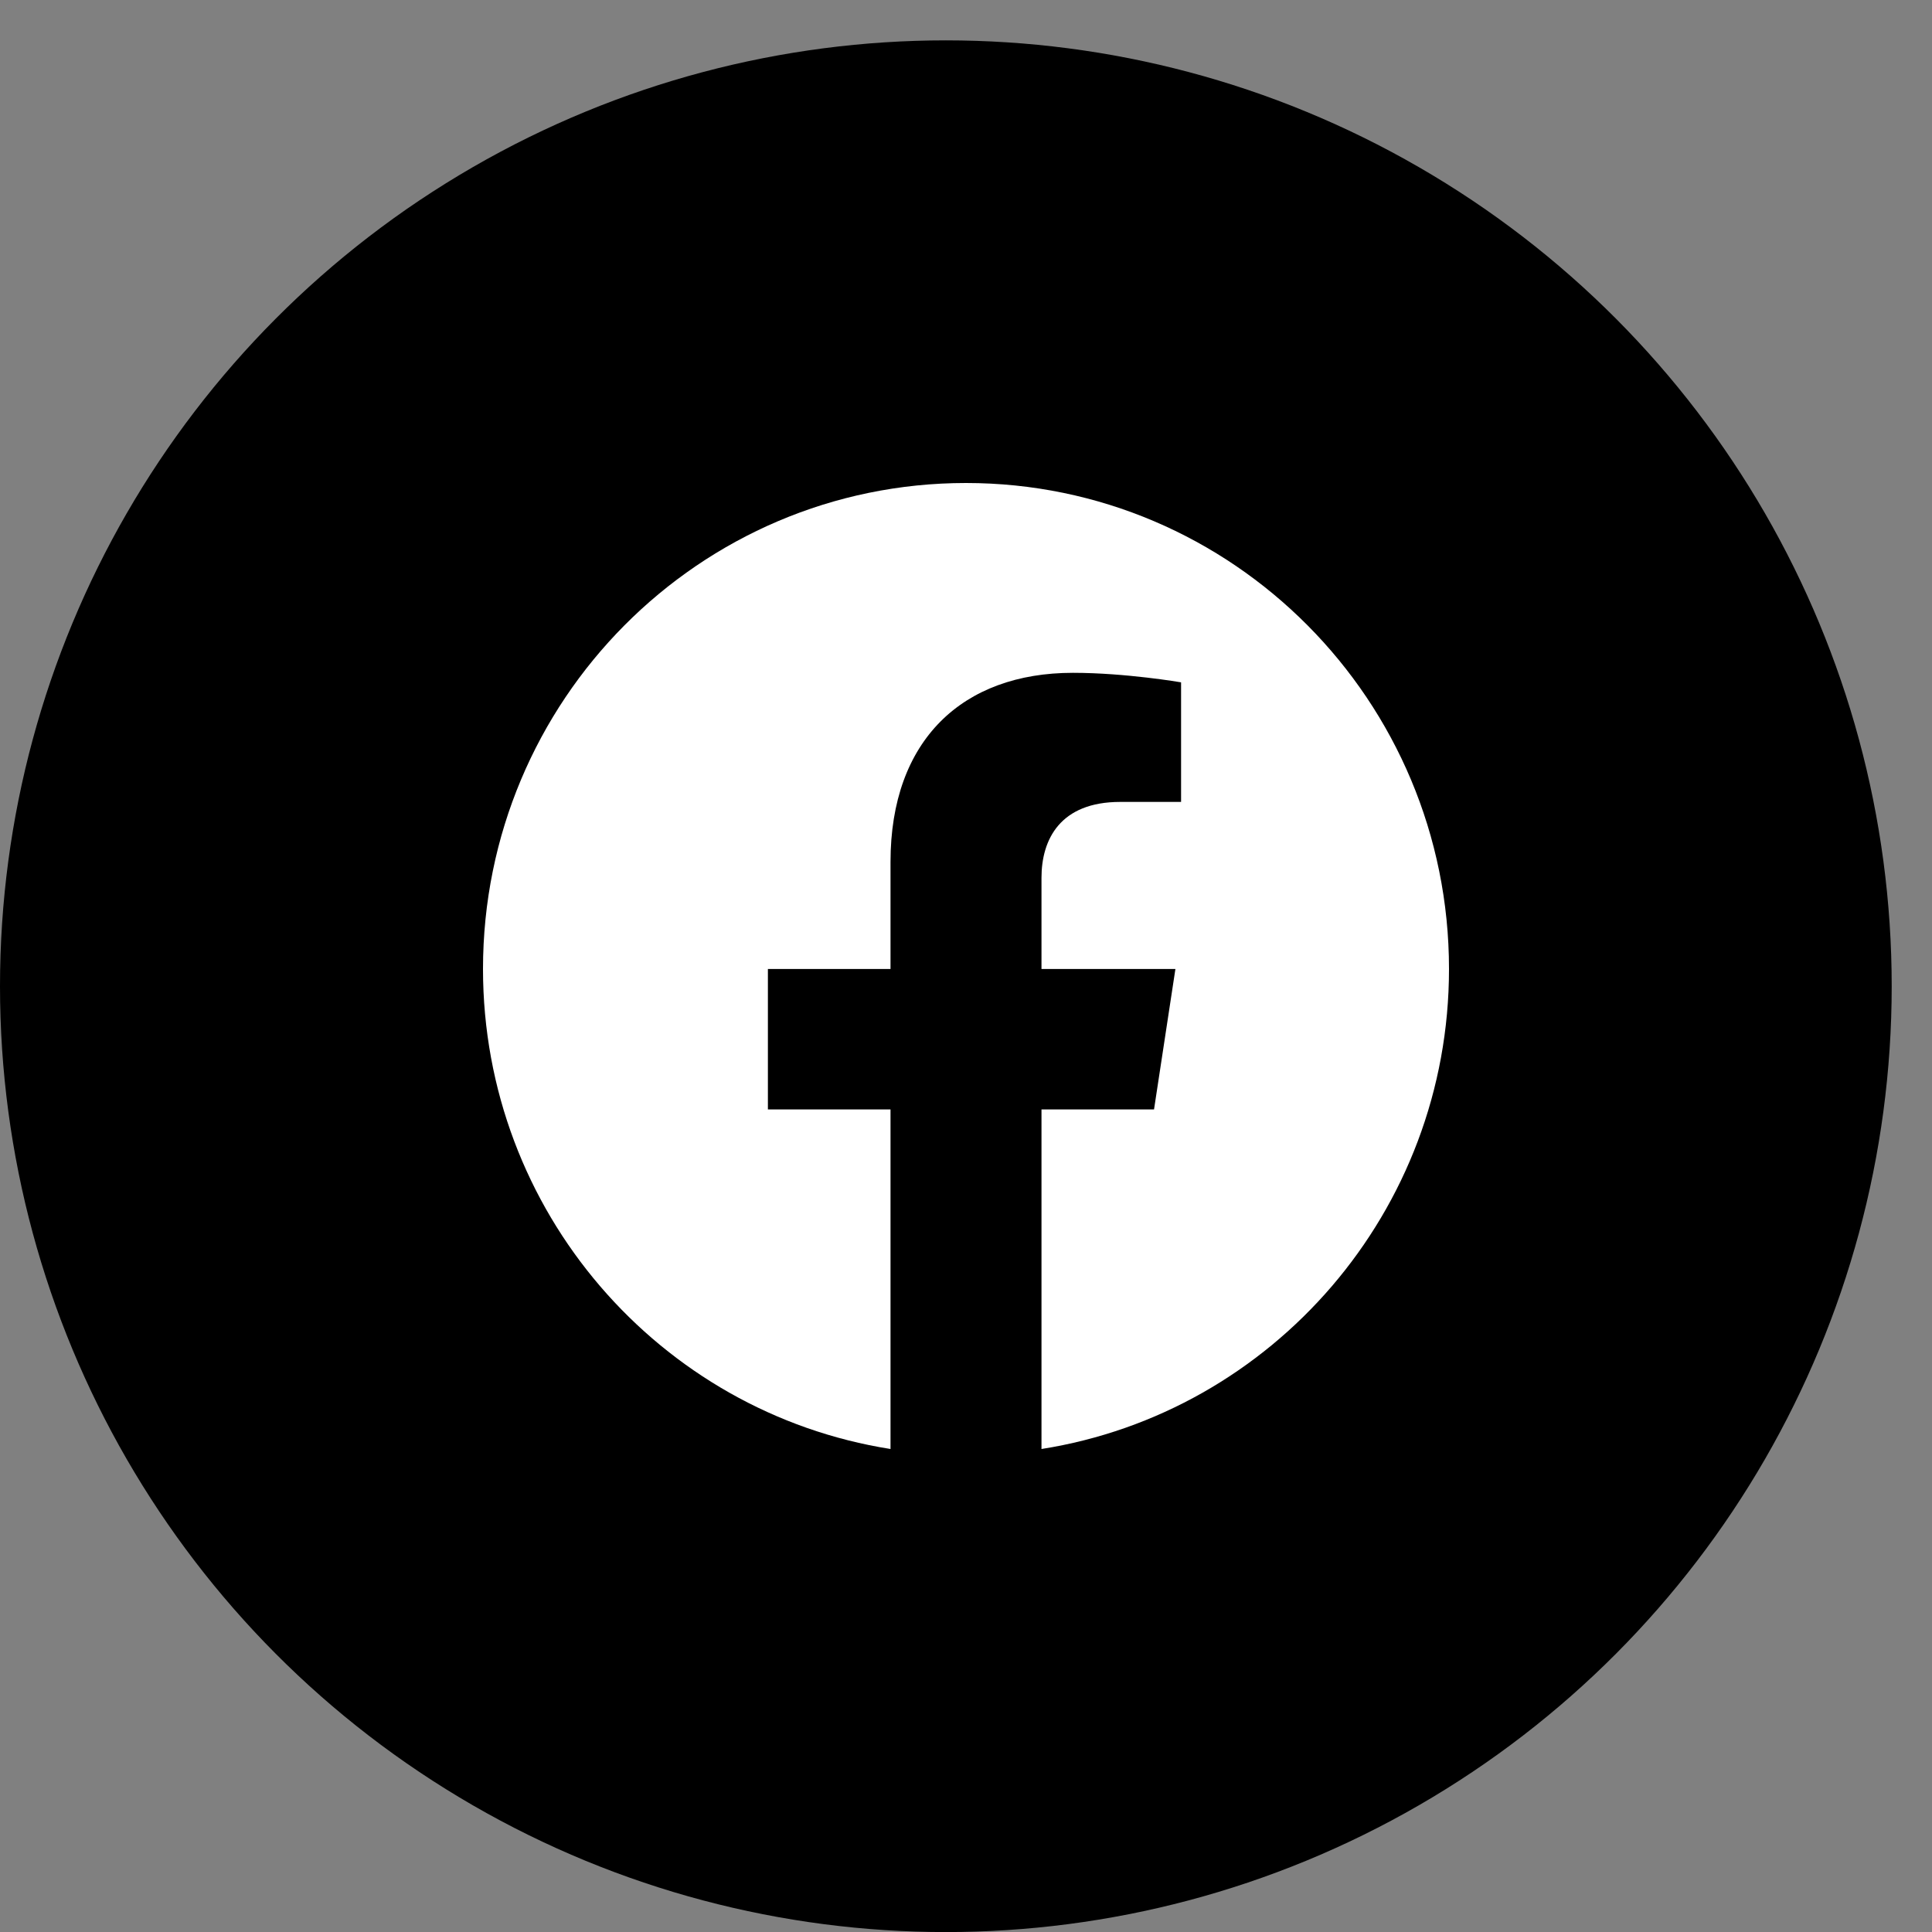 <svg width="28" height="28" viewBox="0 0 28 28" fill="none" xmlns="http://www.w3.org/2000/svg">
<rect x="0" y="0" width="28" height="28" fill="#808080" stroke="none"/>
<circle cx="13.708" cy="14.293" r="13.708" fill="black"/>
<path d="M21 14.043C21 10.153 17.866 7 14 7C10.134 7 7 10.153 7 14.043C7 17.558 9.56 20.472 12.906 21V16.079H11.129V14.043H12.906V12.491C12.906 10.726 13.951 9.751 15.55 9.751C16.316 9.751 17.117 9.889 17.117 9.889V11.622H16.235C15.365 11.622 15.094 12.165 15.094 12.722V14.043H17.035L16.725 16.079H15.094V21C18.44 20.472 21 17.558 21 14.043Z" fill="white"/>
</svg>
